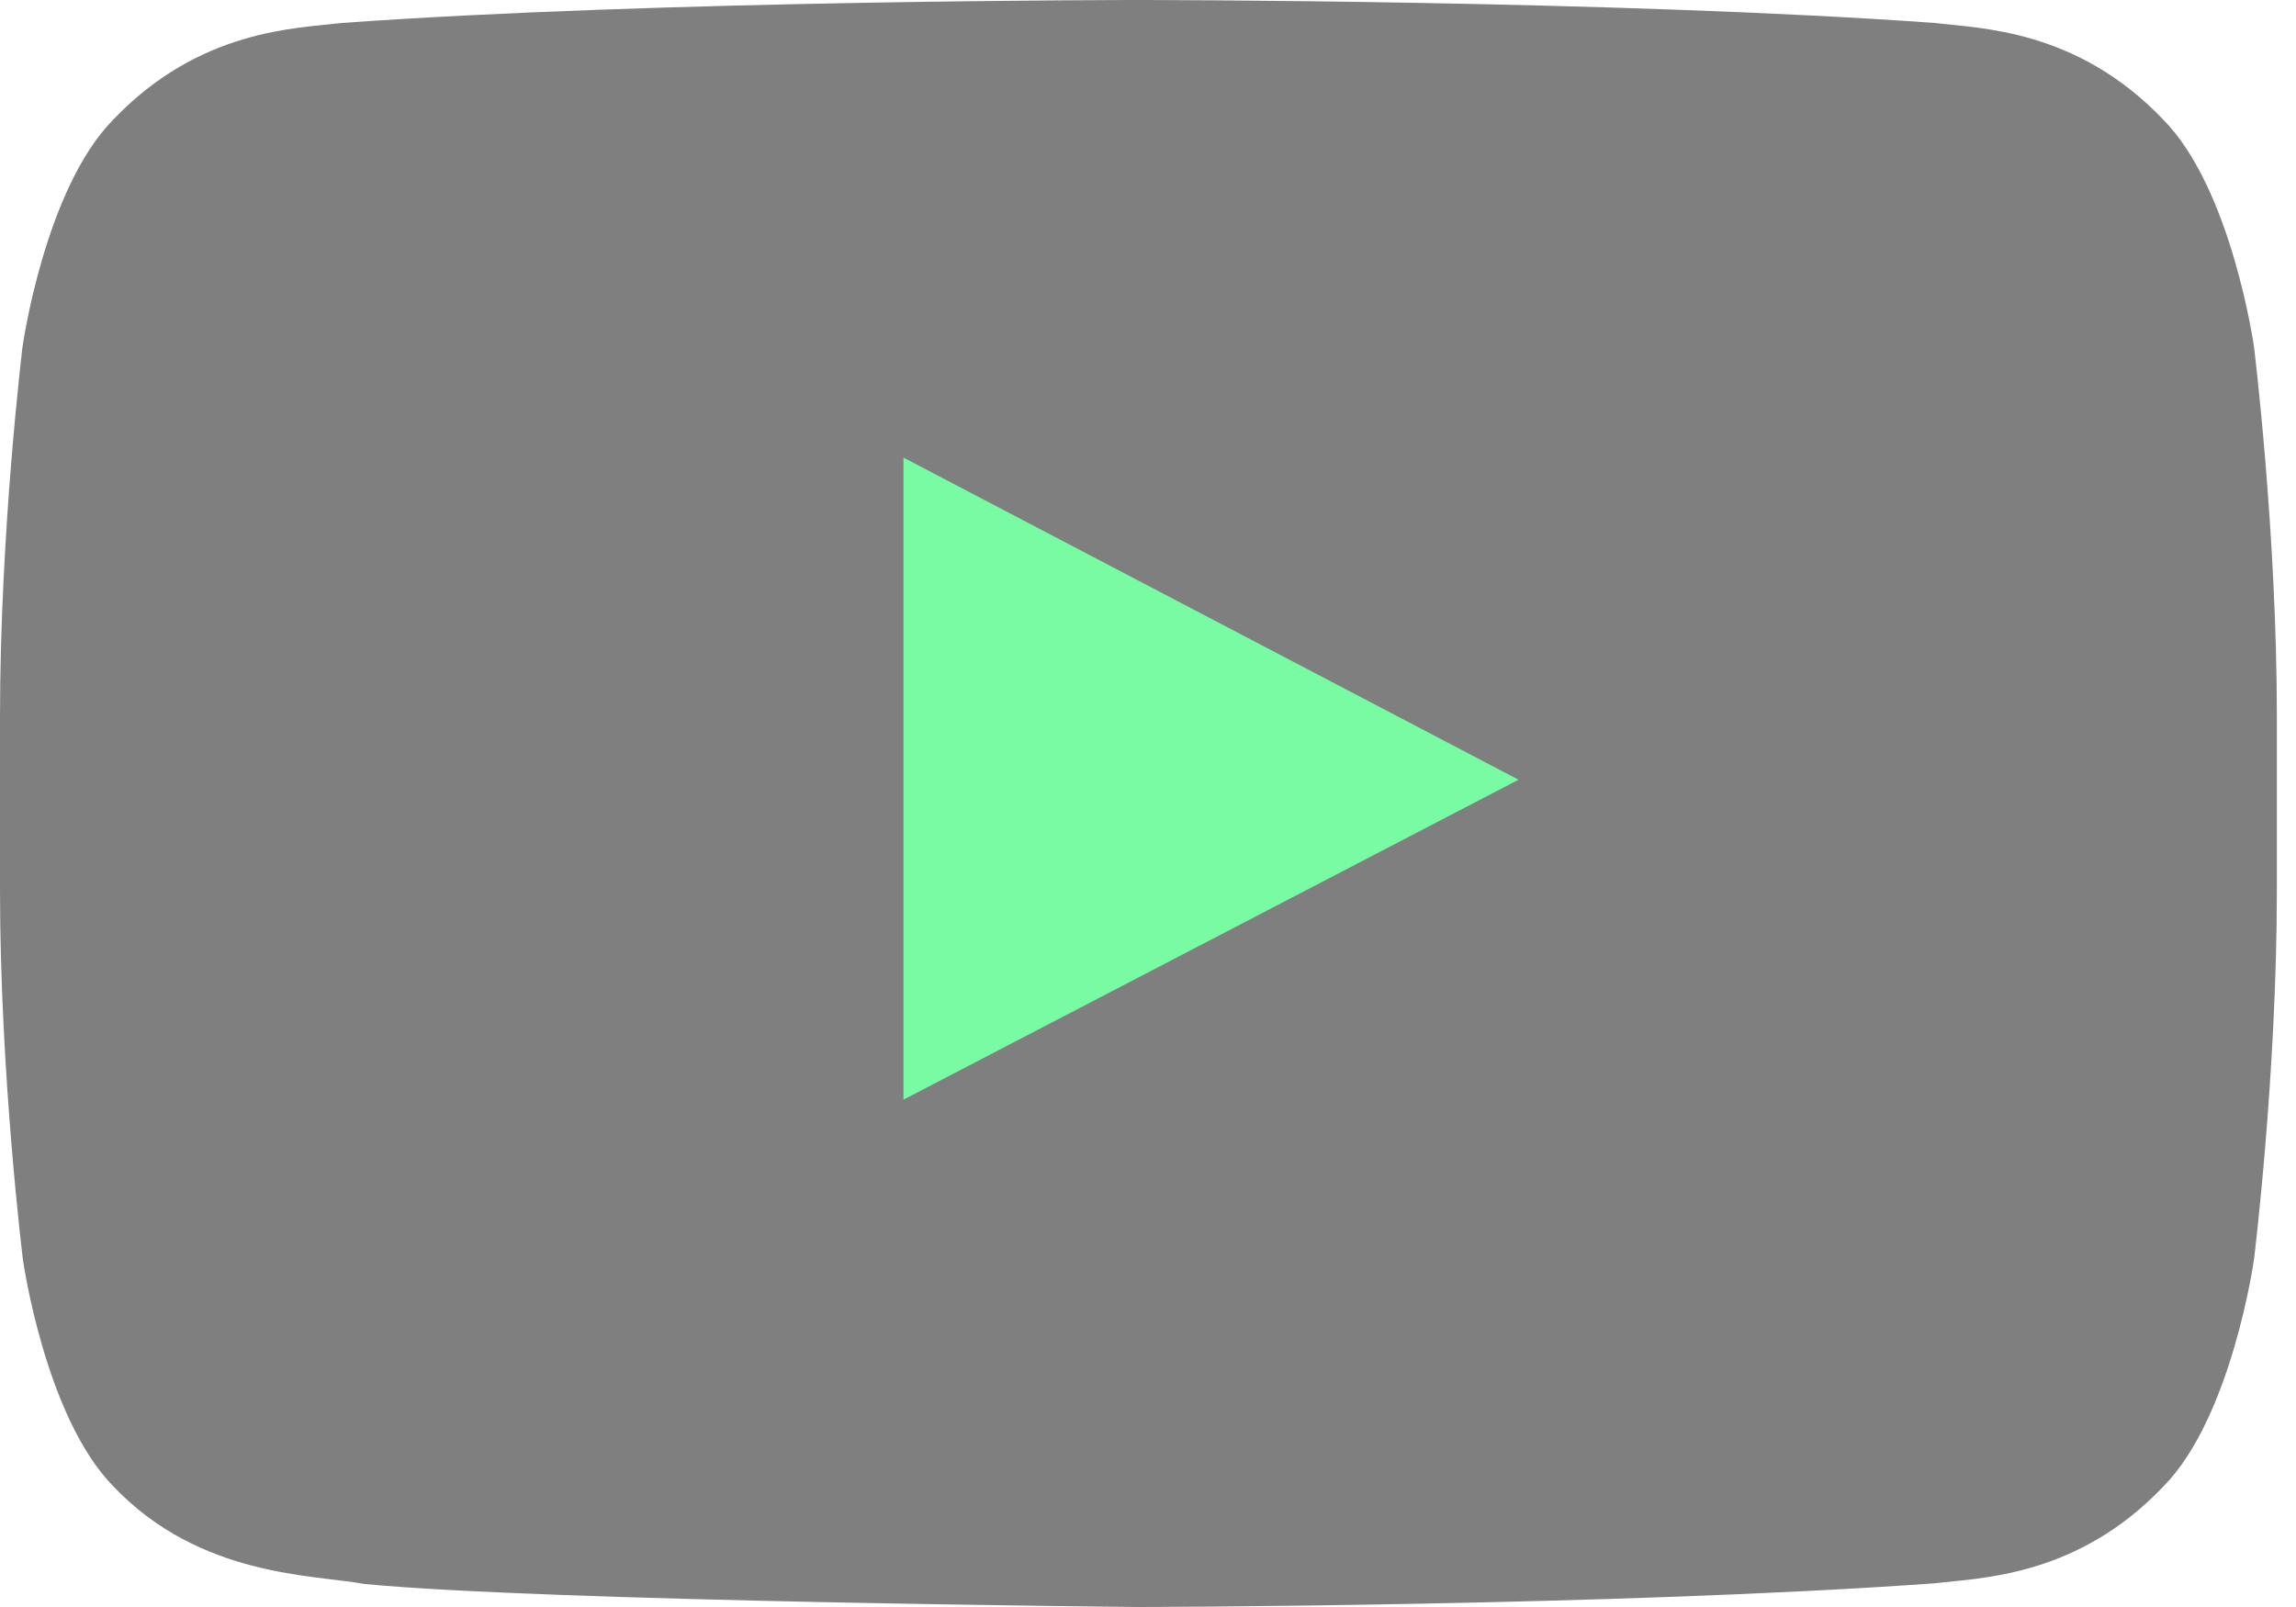 <svg width="110" height="77" viewBox="0 0 110 77" fill="none" xmlns="http://www.w3.org/2000/svg">
<path d="M107.986 16.608C107.986 16.608 106.923 9.065 103.647 5.74C99.499 1.383 94.847 1.365 92.721 1.103C77.456 2.08616e-07 54.559 0 54.559 0H54.507C54.507 0 31.61 2.08616e-07 16.345 1.103C14.219 1.365 9.567 1.383 5.419 5.74C2.143 9.065 1.08 16.608 1.08 16.608C1.08 16.608 -2.07728e-08 25.462 -2.07728e-08 34.335V42.648C-2.07728e-08 51.502 1.098 60.358 1.098 60.358C1.098 60.358 2.161 67.9 5.437 71.225C9.584 75.582 15.038 75.442 17.46 75.897C26.173 76.737 54.542 77 54.542 77C54.542 77 77.456 76.965 92.721 75.862C94.847 75.6 99.499 75.582 103.647 71.225C106.923 67.9 107.986 60.358 107.986 60.358C107.986 60.358 109.083 51.502 109.083 42.648V34.335C109.083 25.462 107.986 16.608 107.986 16.608Z" fill="black" fill-opacity="0.5"/>
<path d="M43.285 21.926V52.691L72.752 37.361L43.285 21.926Z" fill="#78FBA3"/>
</svg>
